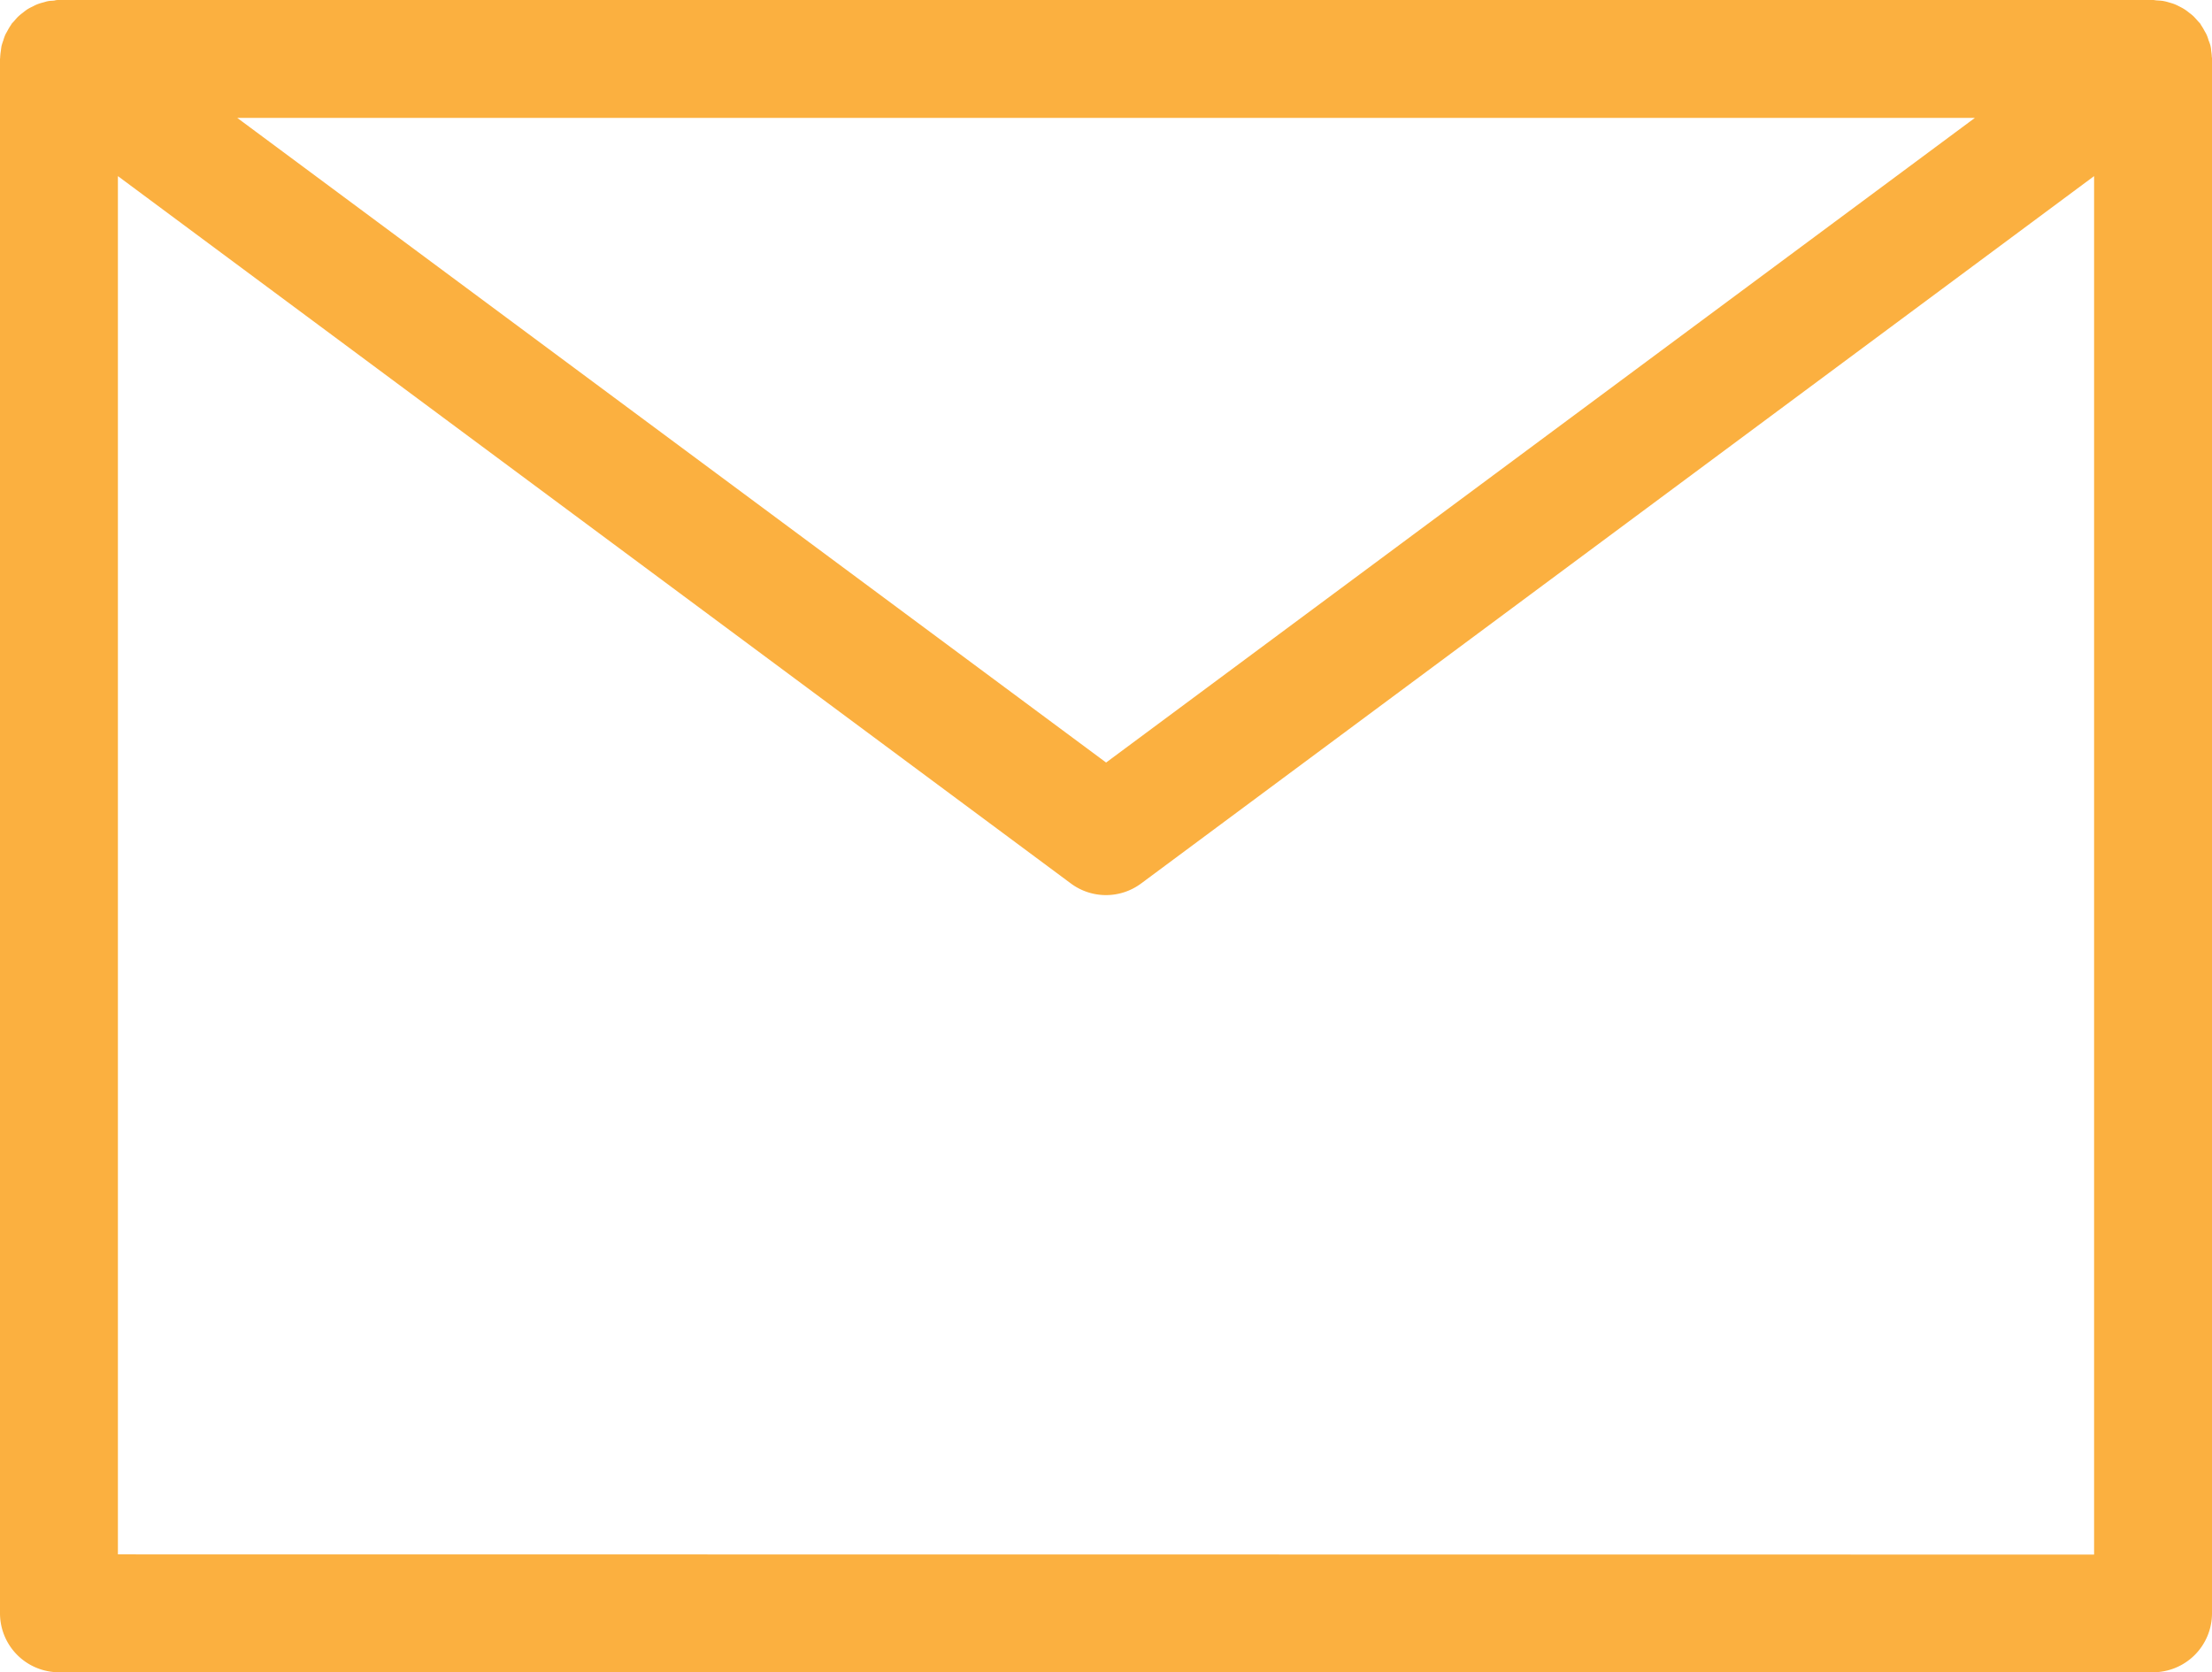 <svg xmlns="http://www.w3.org/2000/svg" xmlns:xlink="http://www.w3.org/1999/xlink" width="32.249" height="24.383" viewBox="0 0 32.249 24.383"><defs><clipPath id="a"><rect width="32.249" height="24.383" transform="translate(0 0)" fill="#fbb040"/></clipPath></defs><g transform="translate(0 0)"><g clip-path="url(#a)"><path d="M32.247.841a.782.782,0,0,0-.01-.1c0-.024-.005-.049-.01-.073A.6.6,0,0,0,32.2.59a.718.718,0,0,0-.027-.078c-.01-.023-.024-.045-.036-.067a.83.83,0,0,0-.049-.081L32.08.348c-.012-.016-.026-.028-.039-.043S32,.258,31.979.237a.767.767,0,0,0-.064-.052.66.66,0,0,0-.068-.05C31.824.12,31.8.108,31.775.095S31.725.07,31.7.06s-.053-.017-.079-.025-.053-.015-.08-.02-.062-.007-.094-.009S31.409,0,31.389,0H.86C.841,0,.823,0,.8.006S.741.01.71.015.658.028.632.035A.776.776,0,0,0,.55.06.627.627,0,0,0,.476.095.773.773,0,0,0,.4.135.805.805,0,0,0,.335.184C.313.2.291.218.27.237S.228.282.208.305.181.332.169.348L.16.364A.83.83,0,0,0,.111.445C.1.467.085.489.075.512A.719.719,0,0,0,.048.59.781.781,0,0,0,.022.672C.017.7.015.721.012.745a.781.781,0,0,0-.01.1L0,.86V23.524a.86.86,0,0,0,.86.86H31.389a.86.86,0,0,0,.86-.86V.86l0-.019m-3.457.878-12.666,9.4L3.459,1.719ZM1.719,22.665V2.568L15.612,12.882a.858.858,0,0,0,1.025,0L30.53,2.568v20.1Z" fill="#fbb040"/></g></g></svg>